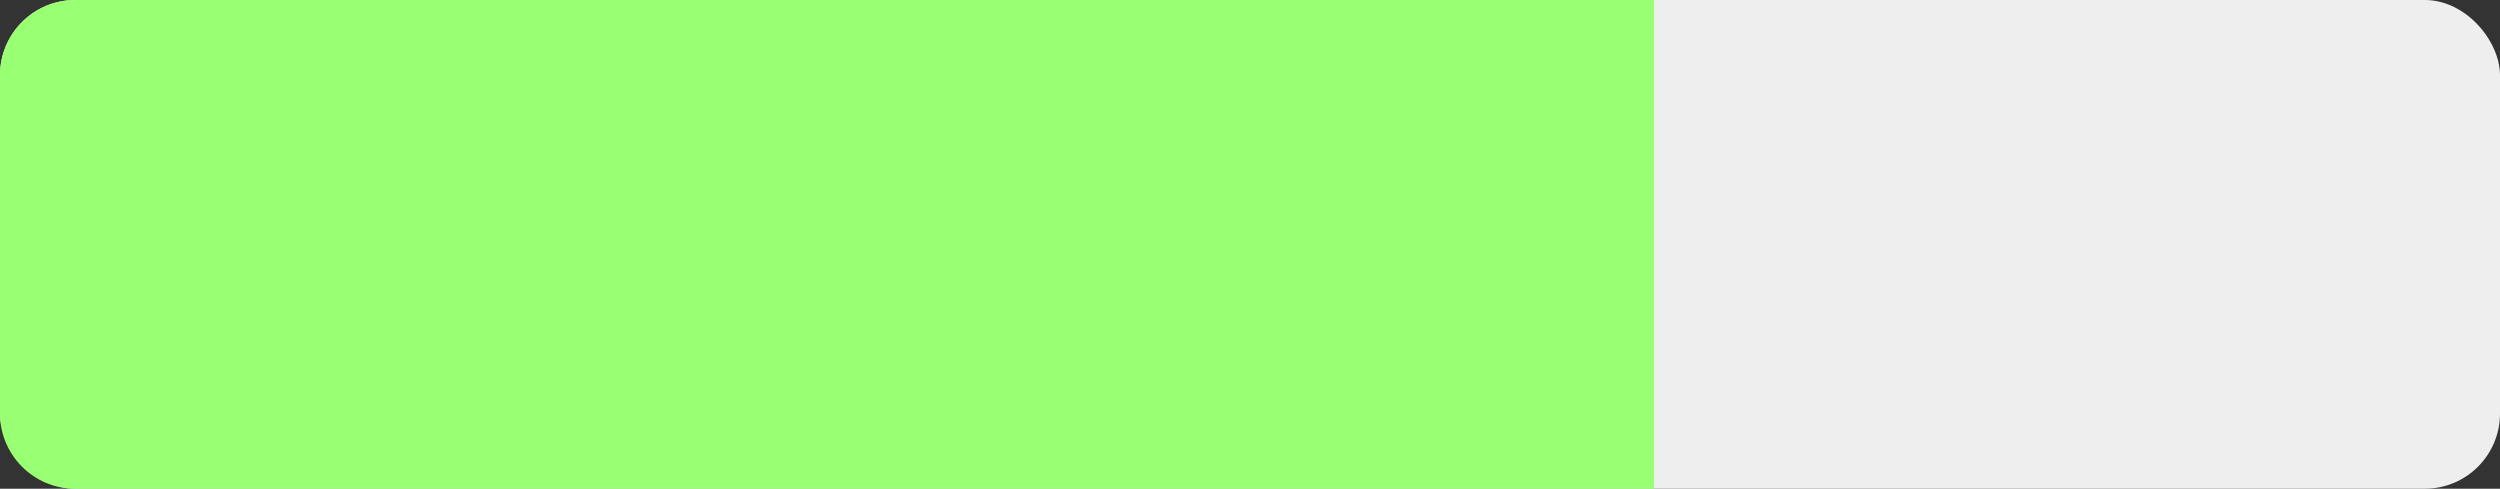 <svg width="133" height="26" viewBox="0 0 133 26" fill="none" xmlns="http://www.w3.org/2000/svg">
<rect x="0" y="0" width="133" height="26" fill="#333333" stroke="none"/>
<rect width="133" height="26" rx="4" fill="#EEEEEE"/>
<path d="M0 4C0 1.791 1.791 0 4 0H88V26H4C1.791 26 0 24.209 0 22V4Z" fill="#99FF73"/>
</svg>
